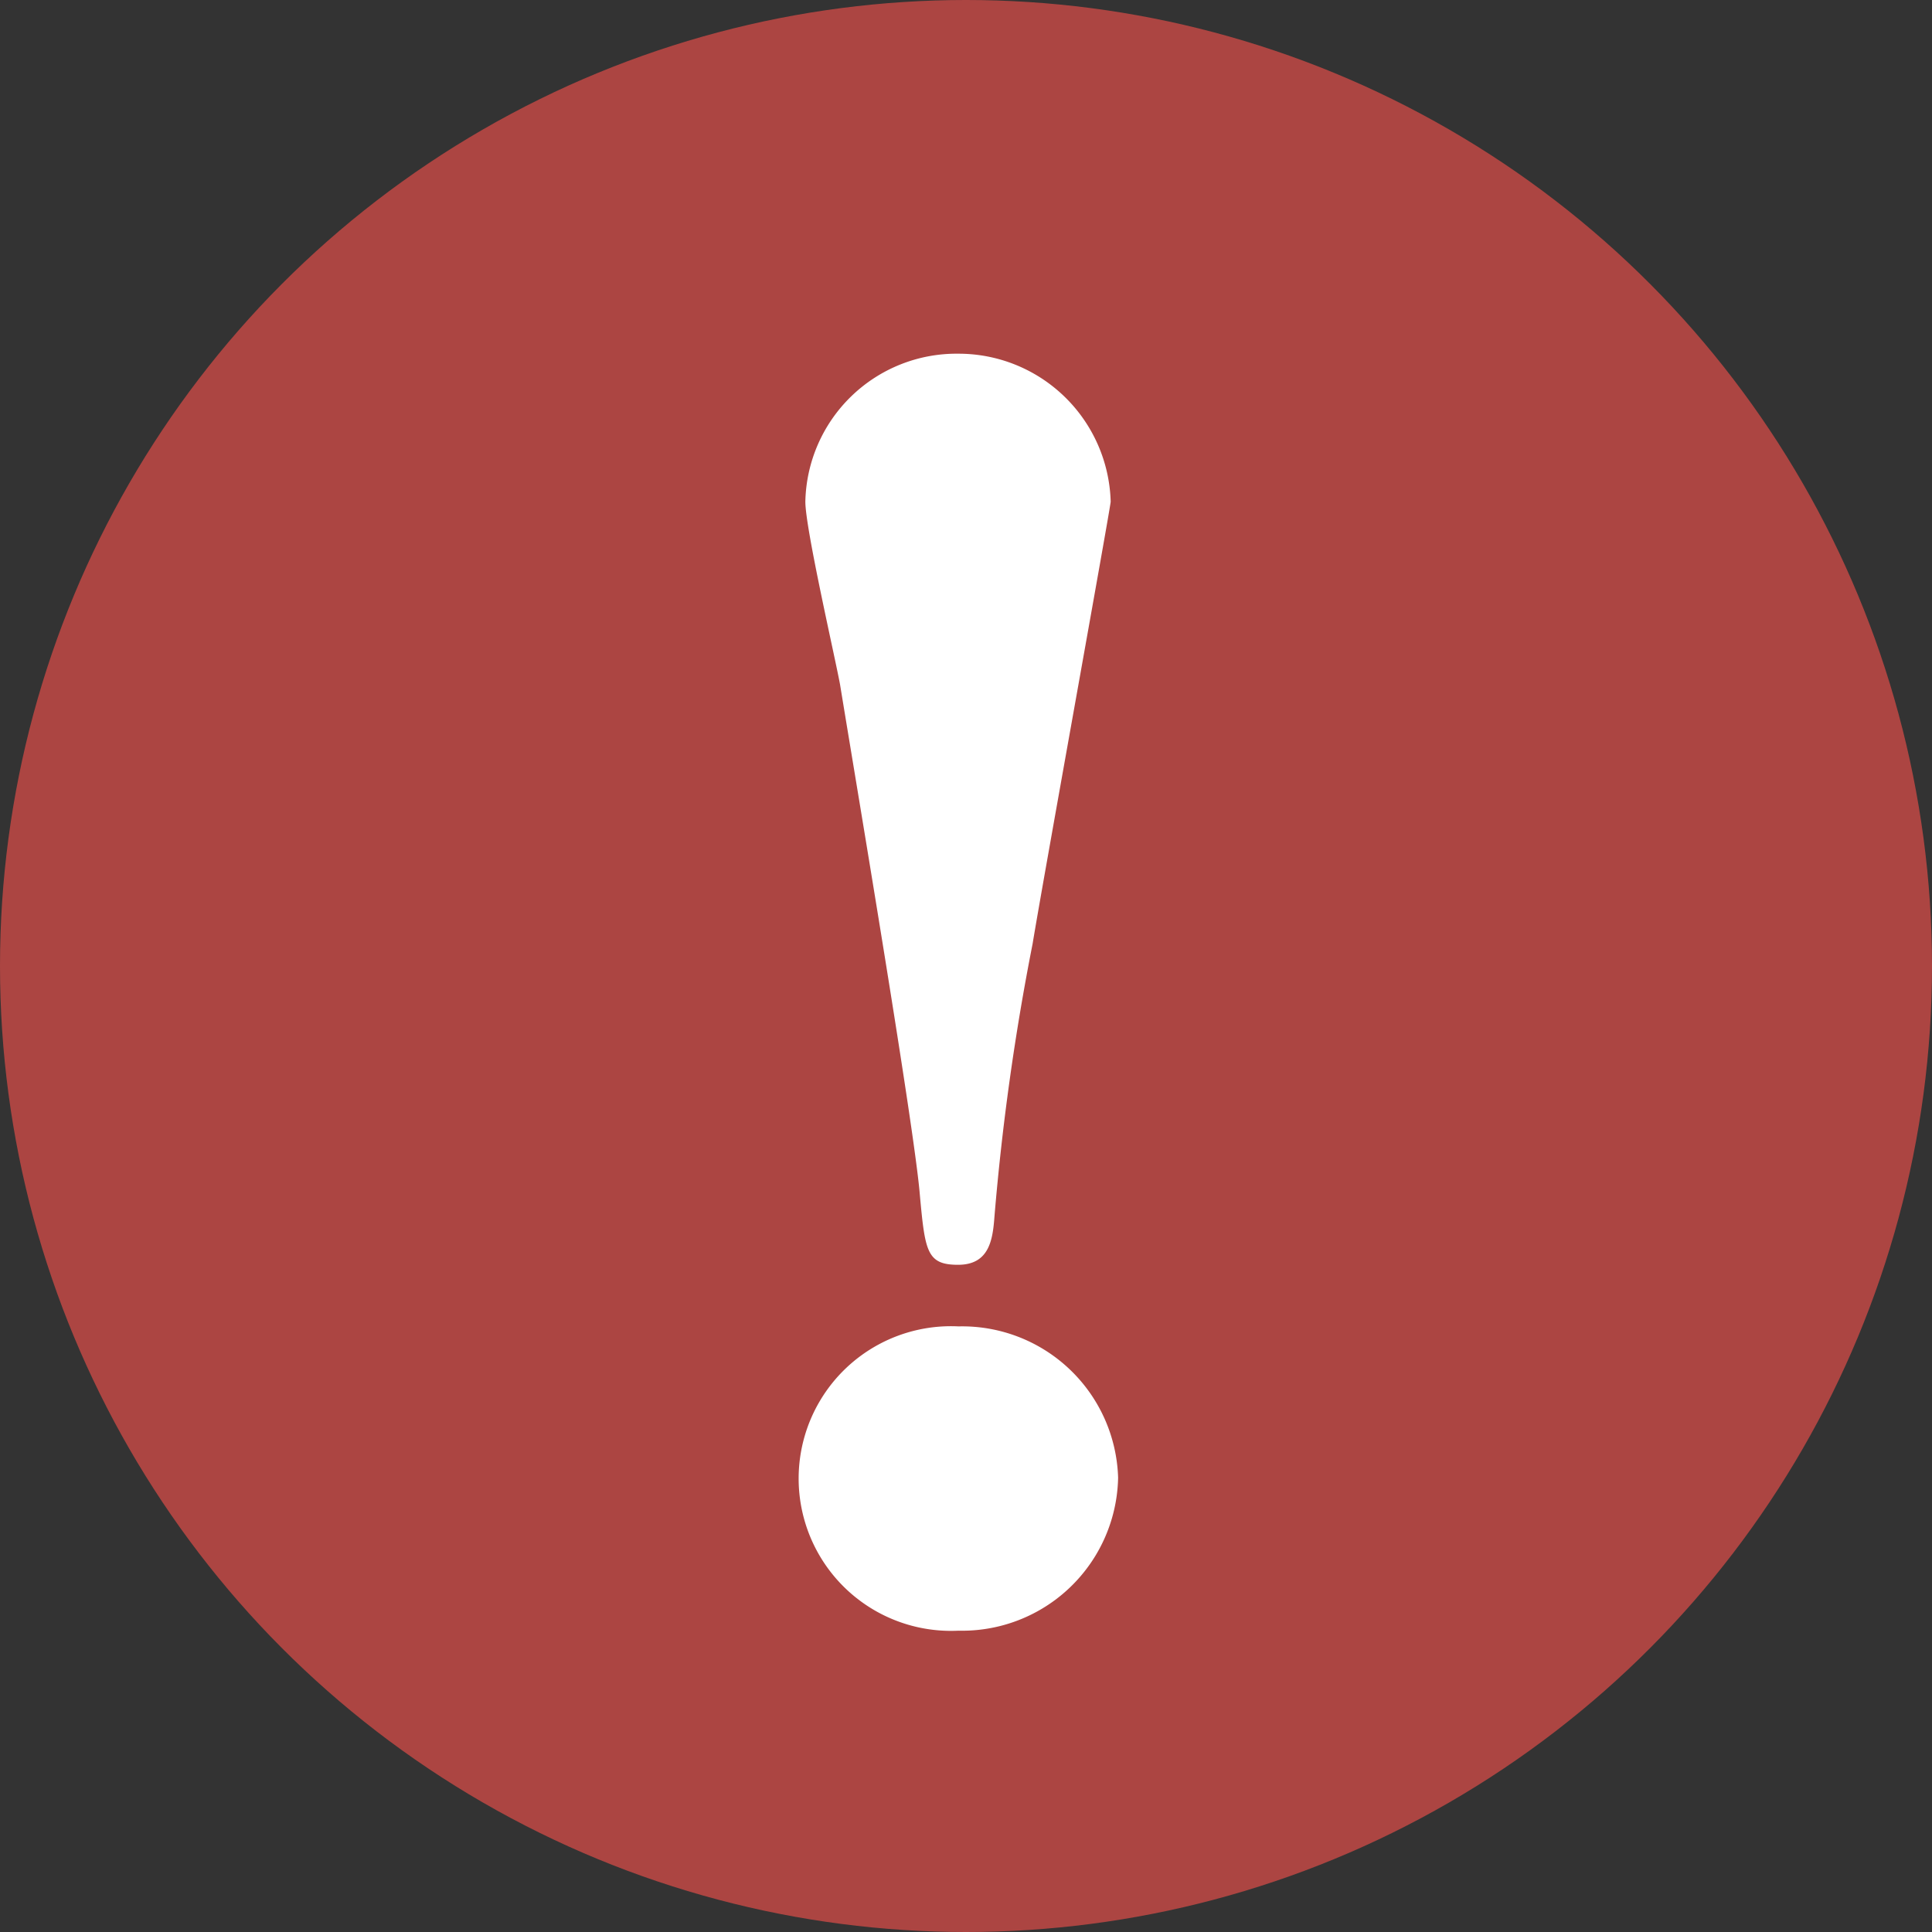 <svg xmlns="http://www.w3.org/2000/svg" width="26" height="26" viewBox="0 0 26 26">
  <rect x="0" y="0" width="26" height="26" fill="#333333" stroke="none"/>
  <g id="グループ_2159" data-name="グループ 2159" transform="translate(-213 -2867.792)">
    <circle id="楕円形_244" data-name="楕円形 244" cx="13" cy="13" r="13" transform="translate(213 2867.792)" fill="#ac4542"/>
    <path id="パス_921" data-name="パス 921" d="M4.3,15.126a2.1,2.1,0,0,1-2.148,2.059,2.05,2.05,0,1,1,0-4.095A2.1,2.1,0,0,1,4.3,15.126M4.2,1.991c0,.067-.911,5.1-1.051,5.952a33.193,33.193,0,0,0-.513,3.669c-.023.313-.07.649-.49.649s-.444-.179-.514-.94c-.07-.873-.817-5.3-1.074-6.869-.07-.38-.467-2.1-.467-2.461A2.034,2.034,0,0,1,2.148,0,2.048,2.048,0,0,1,4.2,1.991" transform="translate(223.747 2872.552)" fill="#fff"/>
  </g>
</svg>
